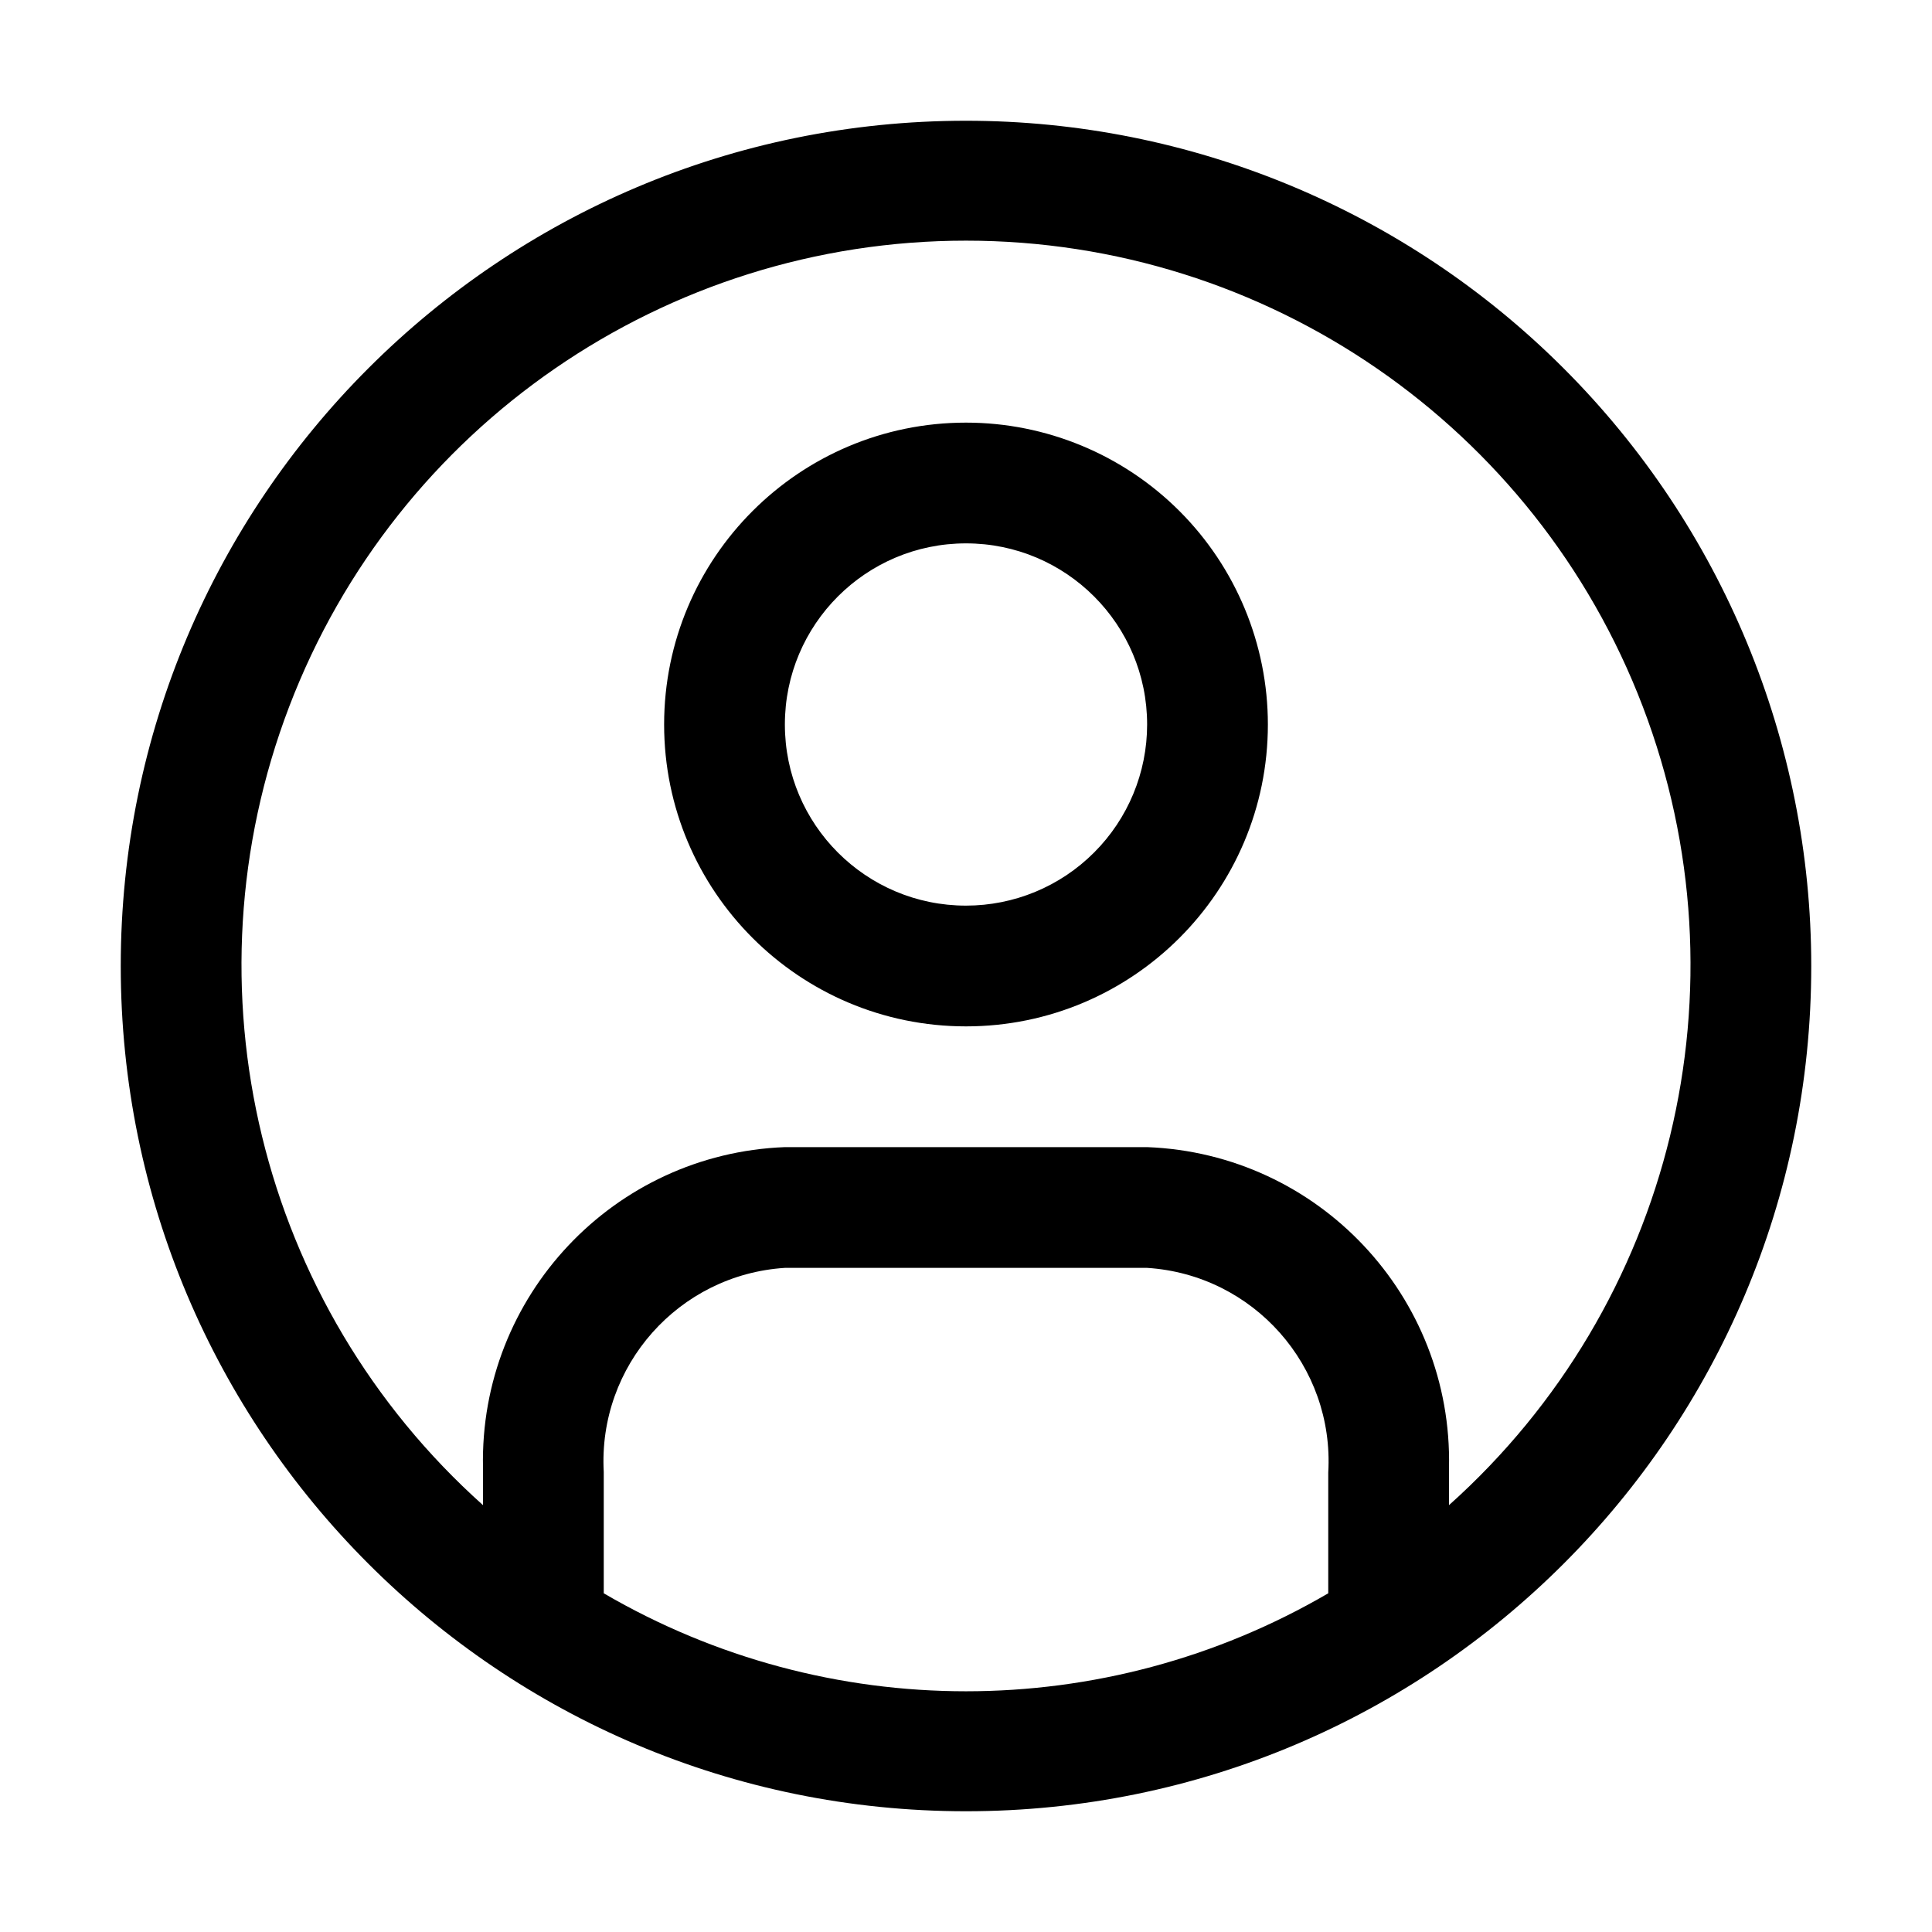 <svg width="32" height="32" viewBox="0 0 32 32" fill="none" xmlns="http://www.w3.org/2000/svg">
<path fill-rule="evenodd" clip-rule="evenodd" d="M16 2C8.268 2 2 8.268 2 16C2 23.732 8.268 30 16 30C23.732 30 30 23.732 30 16C30 12.287 28.525 8.726 25.899 6.101C23.274 3.475 19.713 2 16 2ZM10 26.38V24.38C9.903 22.621 11.242 21.113 13 21H19C20.762 21.113 22.103 22.627 22 24.39V26.39C18.293 28.554 13.707 28.554 10 26.39V26.38ZM24 24.92V24.31C24.062 21.472 21.837 19.108 19 19H13C10.163 19.108 7.938 21.472 8 24.31V24.93C4.292 21.613 3.015 16.352 4.79 11.704C6.565 7.056 11.025 3.986 16 3.986C20.975 3.986 25.435 7.056 27.21 11.704C28.985 16.352 27.708 21.613 24 24.93V24.92ZM16 7C13.239 7 11 9.239 11 12C11 14.761 13.239 17 16 17C18.761 17 21 14.761 21 12C21 10.674 20.473 9.402 19.535 8.464C18.598 7.527 17.326 7 16 7ZM16 15C14.343 15 13 13.657 13 12C13 10.343 14.343 9 16 9C17.657 9 19 10.343 19 12C19 12.796 18.684 13.559 18.121 14.121C17.559 14.684 16.796 15 16 15Z" fill="black"/>
<mask id="mask0_1618_29254" style="mask-type:alpha" maskUnits="userSpaceOnUse" x="2" y="2" width="28" height="28">
<path fill-rule="evenodd" clip-rule="evenodd" d="M16 2C8.268 2 2 8.268 2 16C2 23.732 8.268 30 16 30C23.732 30 30 23.732 30 16C30 12.287 28.525 8.726 25.899 6.101C23.274 3.475 19.713 2 16 2ZM10 26.38V24.38C9.903 22.621 11.242 21.113 13 21H19C20.762 21.113 22.103 22.627 22 24.39V26.39C18.293 28.554 13.707 28.554 10 26.39V26.38ZM24 24.92V24.31C24.062 21.472 21.837 19.108 19 19H13C10.163 19.108 7.938 21.472 8 24.31V24.93C4.292 21.613 3.015 16.352 4.79 11.704C6.565 7.056 11.025 3.986 16 3.986C20.975 3.986 25.435 7.056 27.21 11.704C28.985 16.352 27.708 21.613 24 24.93V24.92ZM16 7C13.239 7 11 9.239 11 12C11 14.761 13.239 17 16 17C18.761 17 21 14.761 21 12C21 10.674 20.473 9.402 19.535 8.464C18.598 7.527 17.326 7 16 7ZM16 15C14.343 15 13 13.657 13 12C13 10.343 14.343 9 16 9C17.657 9 19 10.343 19 12C19 12.796 18.684 13.559 18.121 14.121C17.559 14.684 16.796 15 16 15Z" fill="white"/>
</mask>
<g mask="url(#mask0_1618_29254)">
</g>
</svg>
